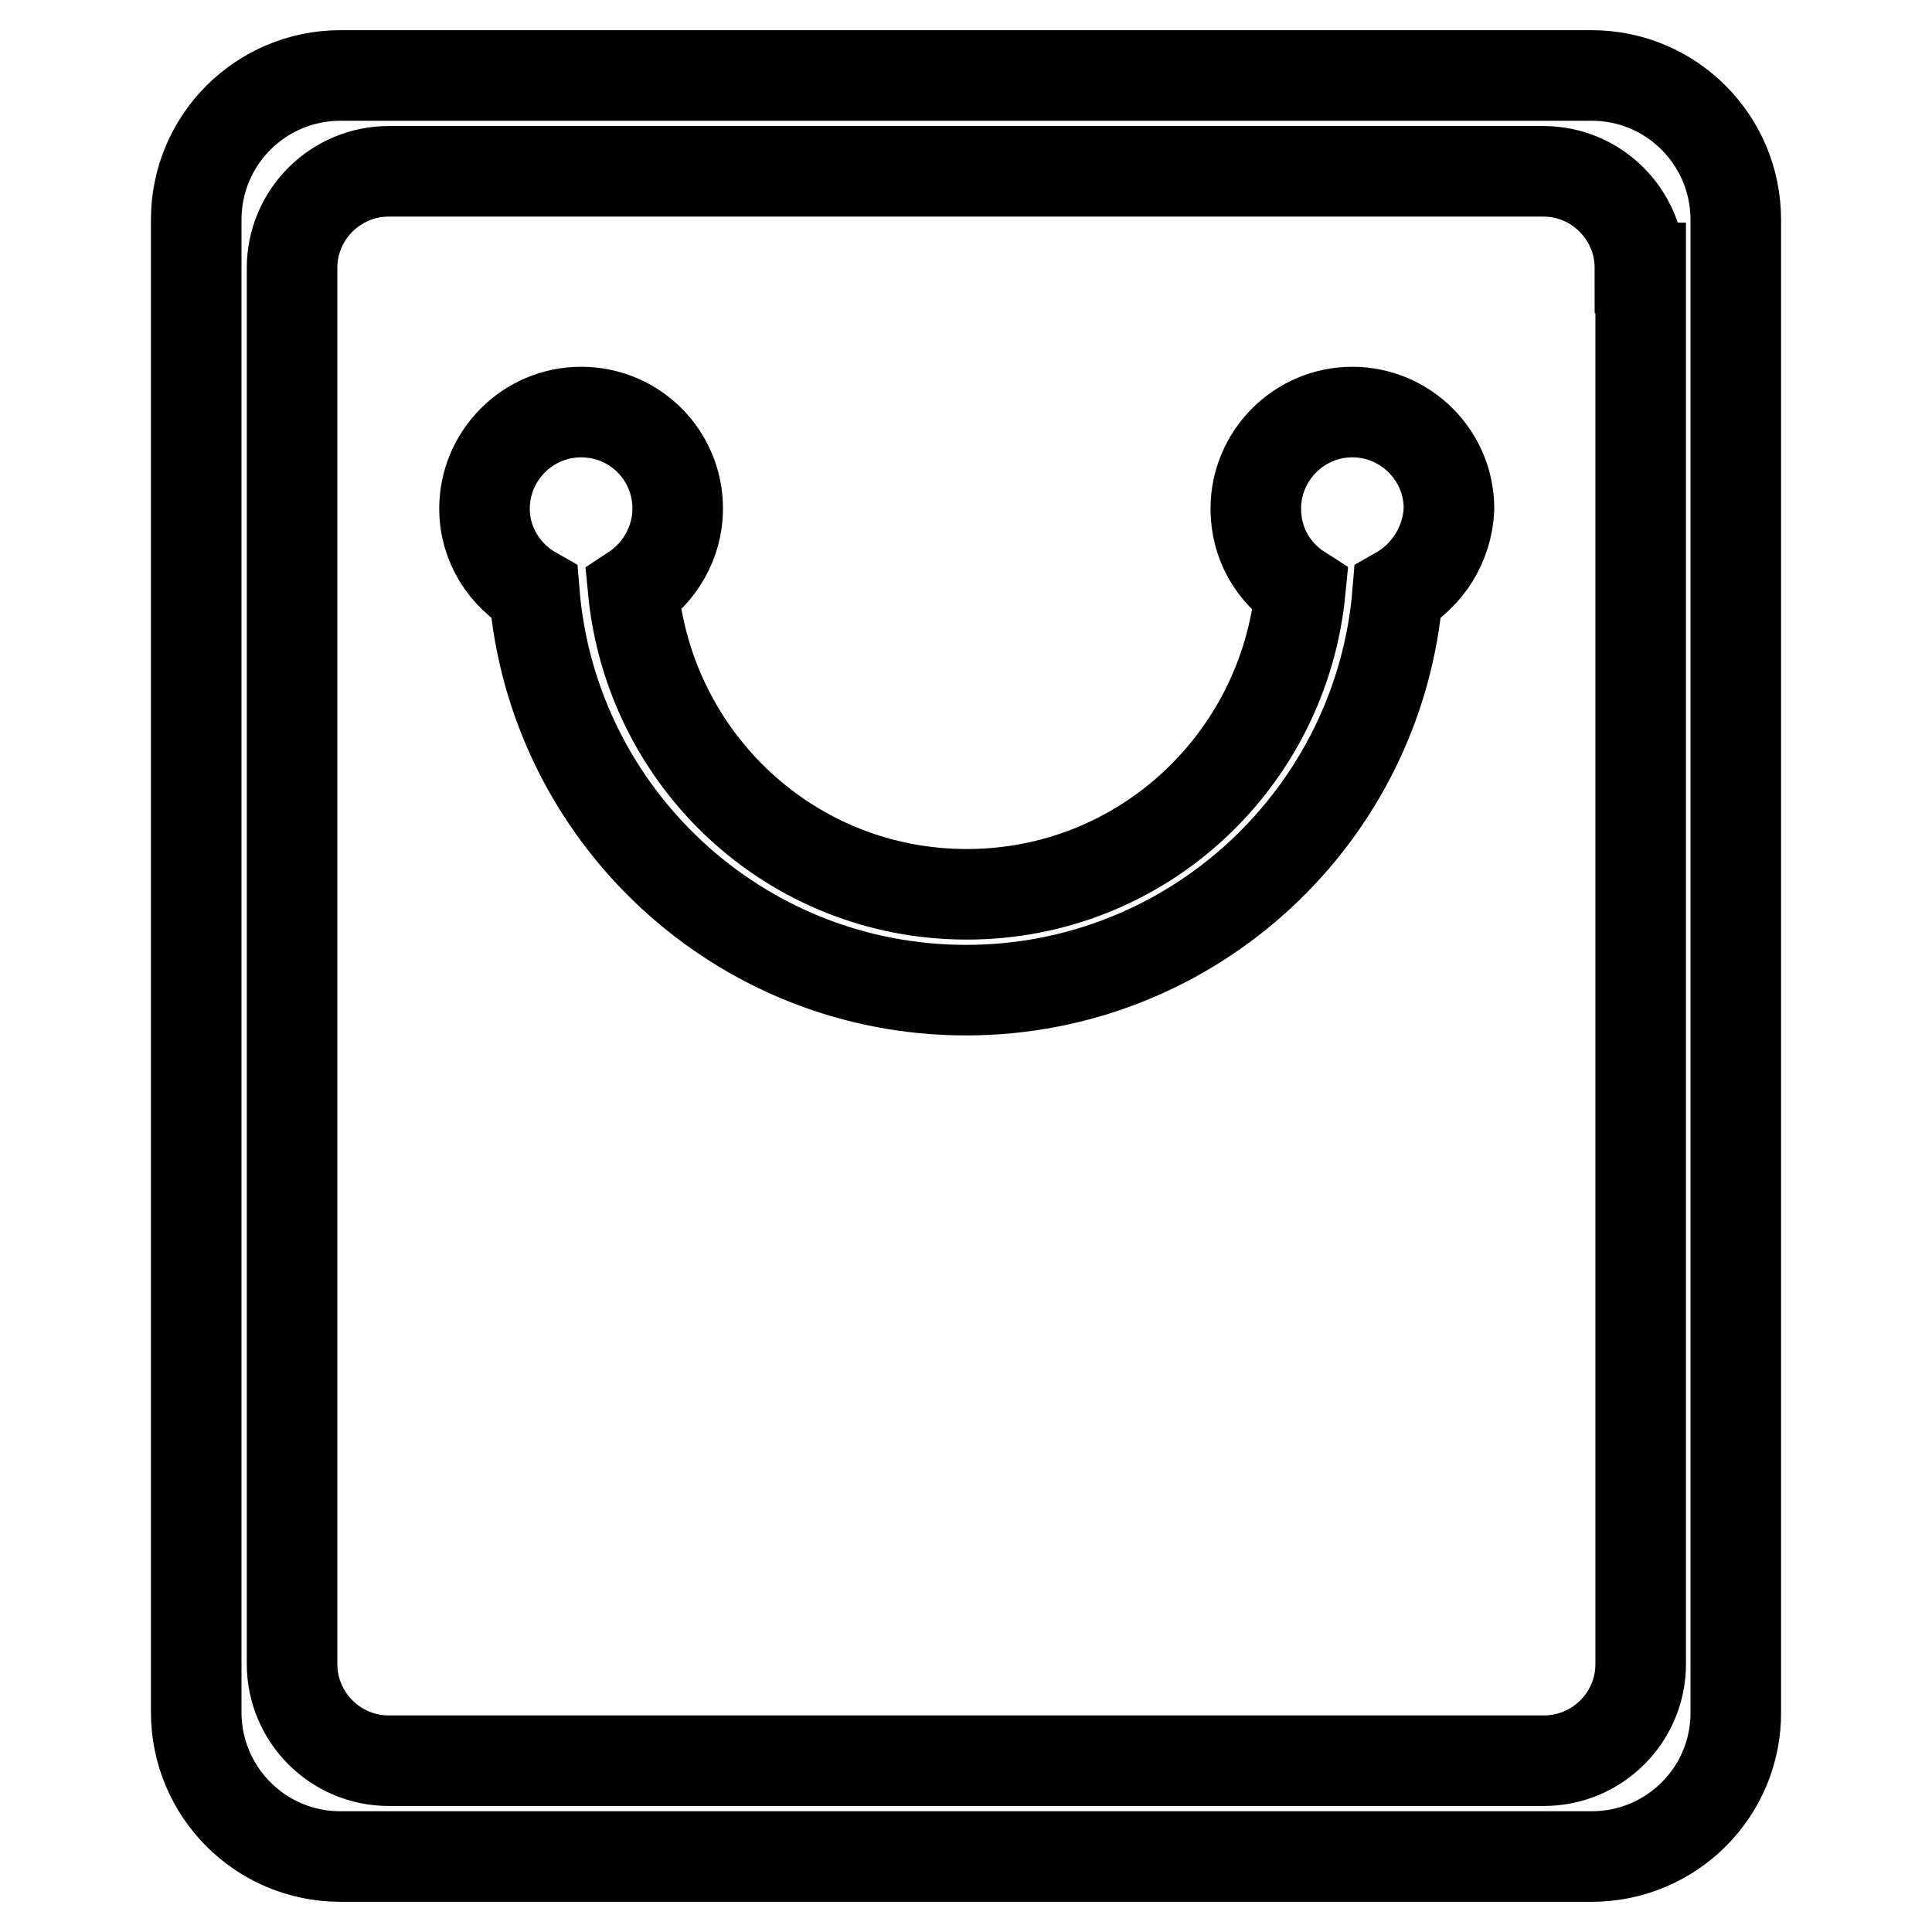 <?xml version="1.0" encoding="utf-8"?>
<!-- Svg Vector Icons : http://www.onlinewebfonts.com/icon -->
<!DOCTYPE svg PUBLIC "-//W3C//DTD SVG 1.1//EN" "http://www.w3.org/Graphics/SVG/1.1/DTD/svg11.dtd">
<svg version="1.1" xmlns="http://www.w3.org/2000/svg" xmlns:xlink="http://www.w3.org/1999/xlink" x="0px" y="0px" viewBox="0 0 256 256" enable-background="new 0 0 256 256" xml:space="preserve">
<g> <path stroke-width="12" fill-opacity="0" stroke="#000000"  d="M210.9,246H45.1c-10.6,0-19.1-8.6-19.1-19.1V29.1c0-10.6,8.6-19.1,19.1-19.1h165.8 c10.6,0,19.1,8.6,19.1,19.1v197.7C230.1,237.4,221.5,246,210.9,246z M217.3,35.5c0-7-5.7-12.8-12.8-12.8H51.5 c-7,0-12.8,5.7-12.8,12.8v185c0,7,5.7,12.8,12.8,12.8h153.1c7,0,12.8-5.7,12.8-12.8V35.5z M185.2,78.5 c-2.4,29.5-27.1,52.7-57.2,52.7S73.2,108,70.8,78.5c-3.9-2.2-6.6-6.3-6.6-11.1c0-7,5.7-12.8,12.8-12.8s12.8,5.7,12.8,12.8 c0,4.5-2.4,8.5-5.9,10.8c2.2,22.6,21,40.3,44.2,40.3s42-17.7,44.2-40.3c-3.6-2.3-5.9-6.2-5.9-10.8c0-7,5.7-12.8,12.8-12.8 c7,0,12.8,5.7,12.8,12.8C191.8,72.2,189.1,76.3,185.2,78.5z"/></g>
</svg>